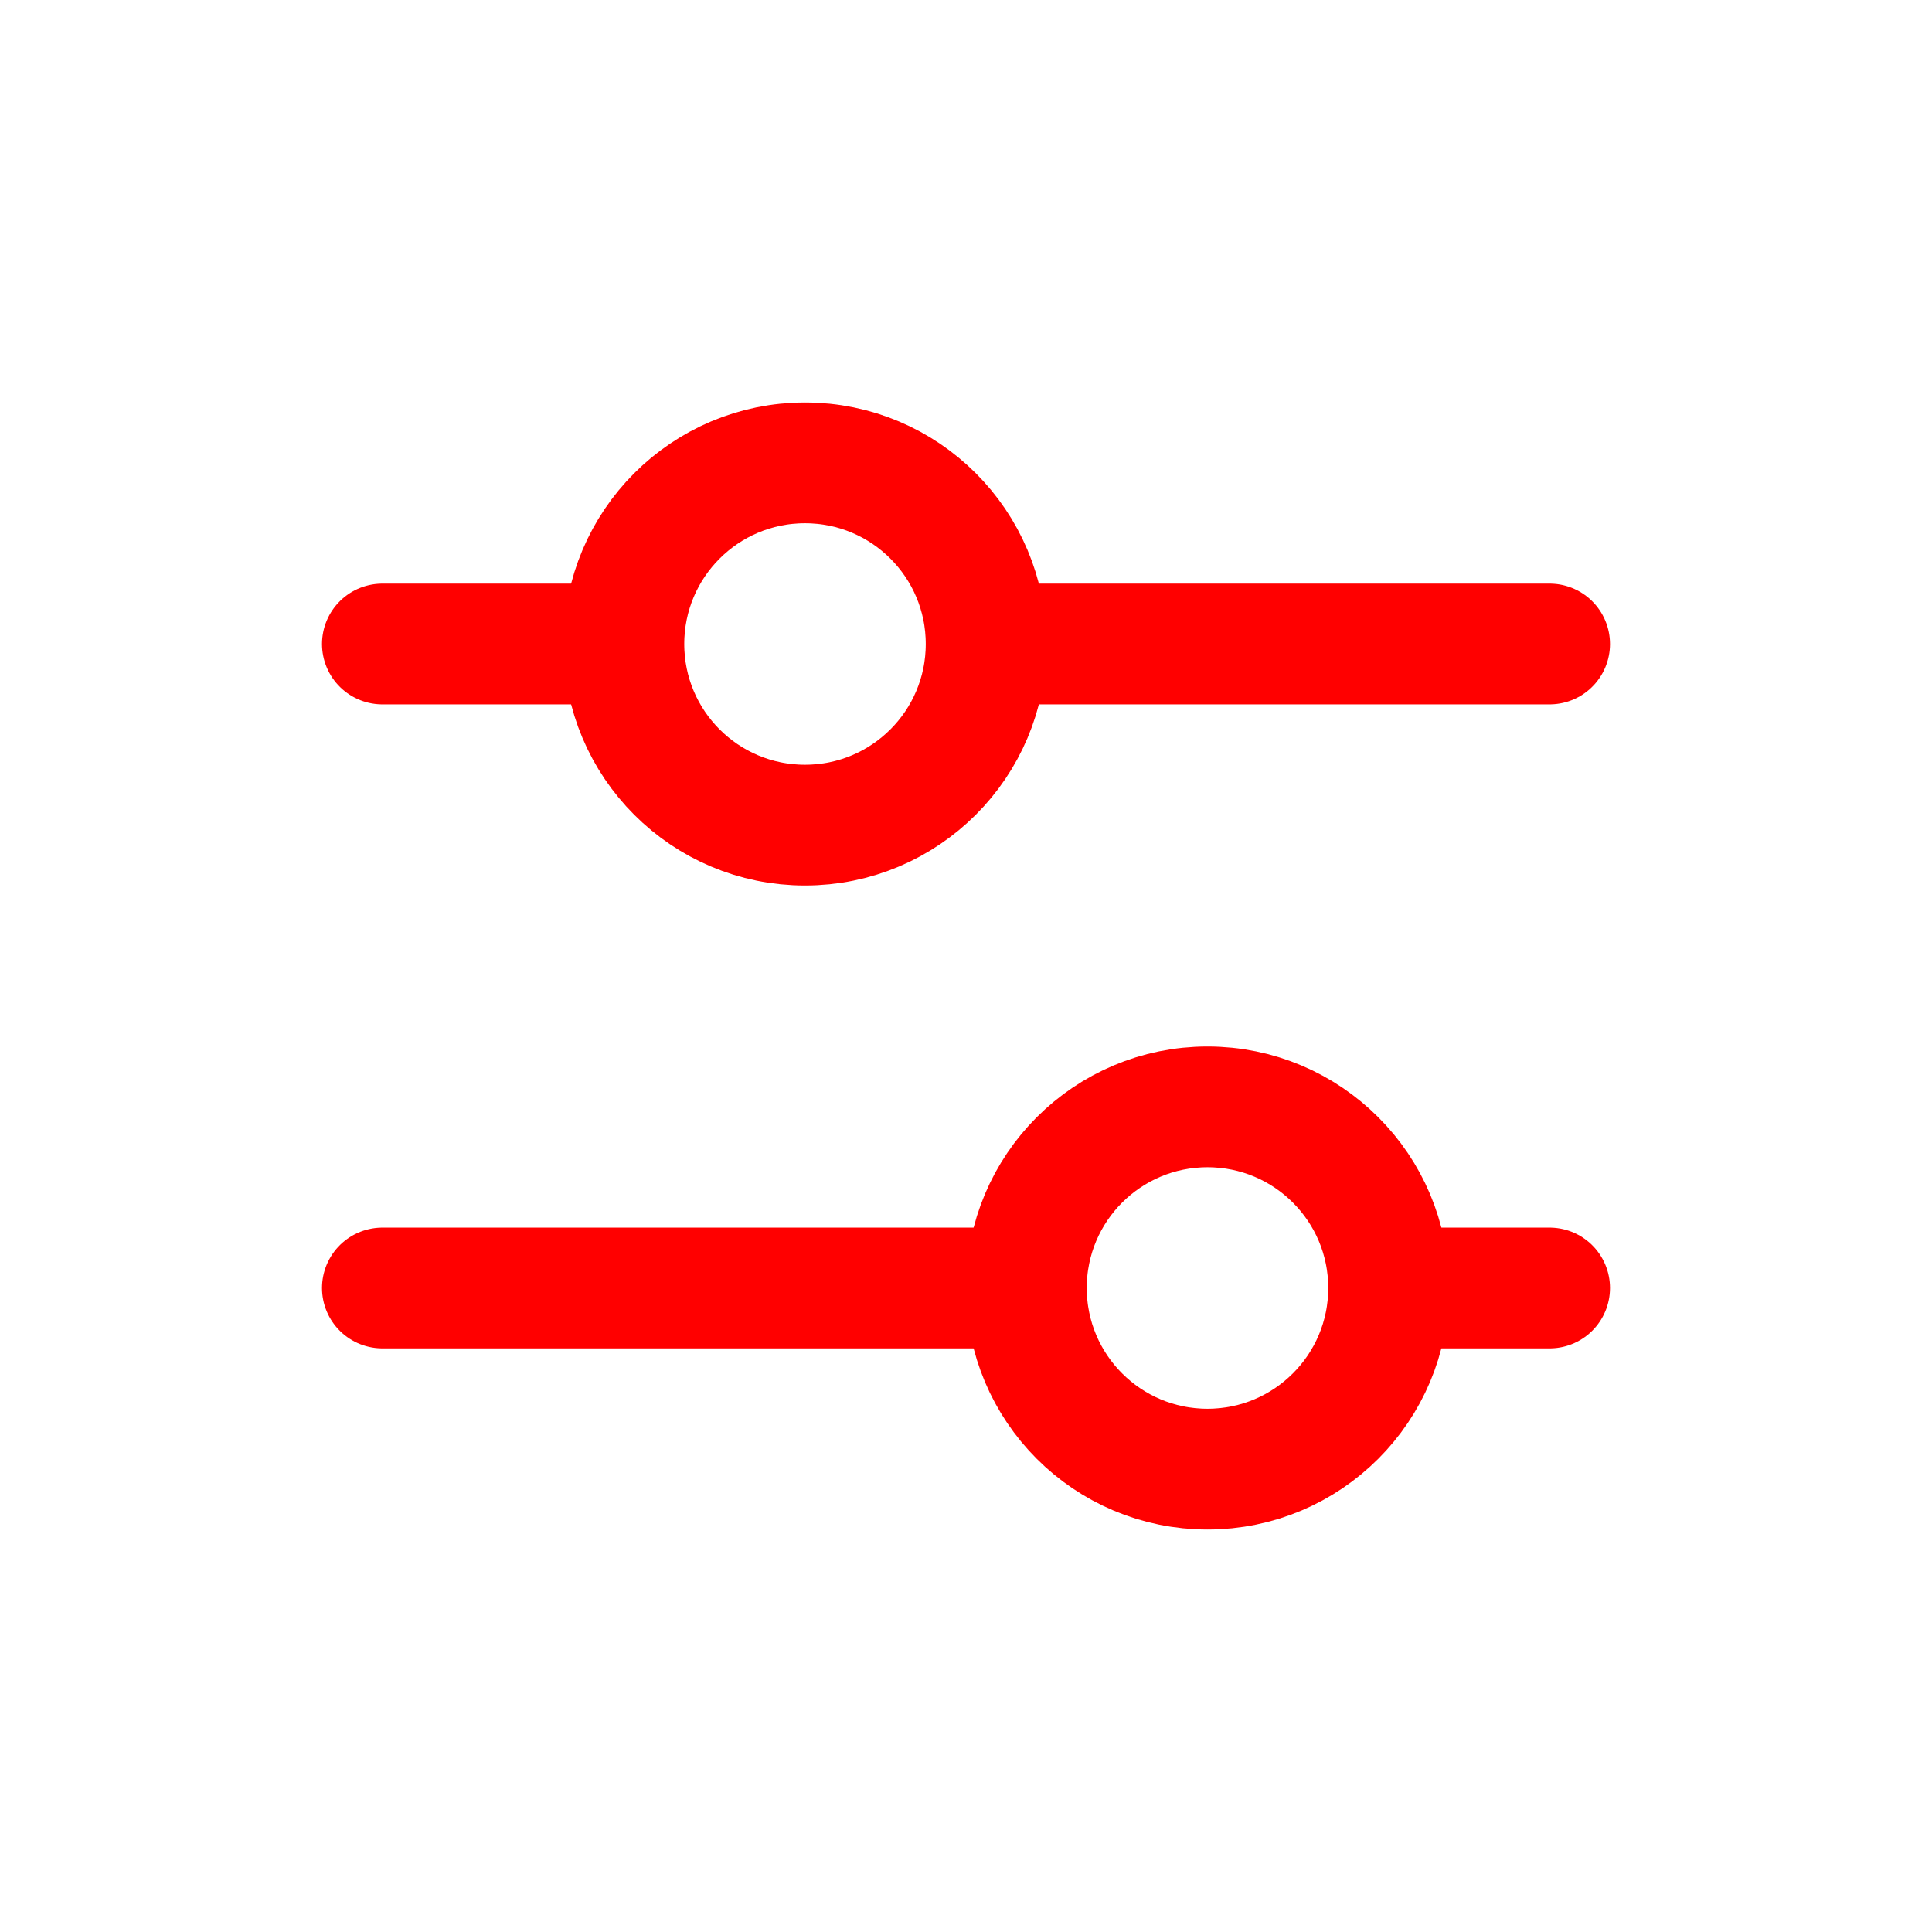 <svg width="24" height="24" viewBox="0 0 24 24" fill="none" xmlns="http://www.w3.org/2000/svg">
<g clip-path="url(#clip0_711_19)">
<path d="M4.75 8H7.25" stroke="#FF0000" stroke-width="1.5" stroke-linecap="round" stroke-linejoin="round"/>
<path d="M12.75 8H19.25" stroke="#FF0000" stroke-width="1.5" stroke-linecap="round" stroke-linejoin="round"/>
<path d="M4.75 16H12.25" stroke="#FF0000" stroke-width="1.5" stroke-linecap="round" stroke-linejoin="round"/>
<path d="M17.75 16H19.25" stroke="#FF0000" stroke-width="1.5" stroke-linecap="round" stroke-linejoin="round"/>
<path d="M12.25 8C12.25 9.243 11.243 10.25 10 10.25C8.757 10.25 7.75 9.243 7.75 8C7.75 6.757 8.757 5.75 10 5.75C11.243 5.75 12.25 6.757 12.25 8Z" stroke="#FF0000" stroke-width="1.5" stroke-linecap="round" stroke-linejoin="round"/>
<path d="M17.25 16C17.25 17.243 16.243 18.25 15 18.25C13.757 18.25 12.75 17.243 12.75 16C12.75 14.757 13.757 13.75 15 13.75C16.243 13.75 17.25 14.757 17.25 16Z" stroke="#FF0000" stroke-width="1.5" stroke-linecap="round" stroke-linejoin="round"/>
</g>
<defs>
<clipPath id="clip0_711_19">
<rect width="24" height="24" fill="white"/>
</clipPath>
</defs>
</svg>
